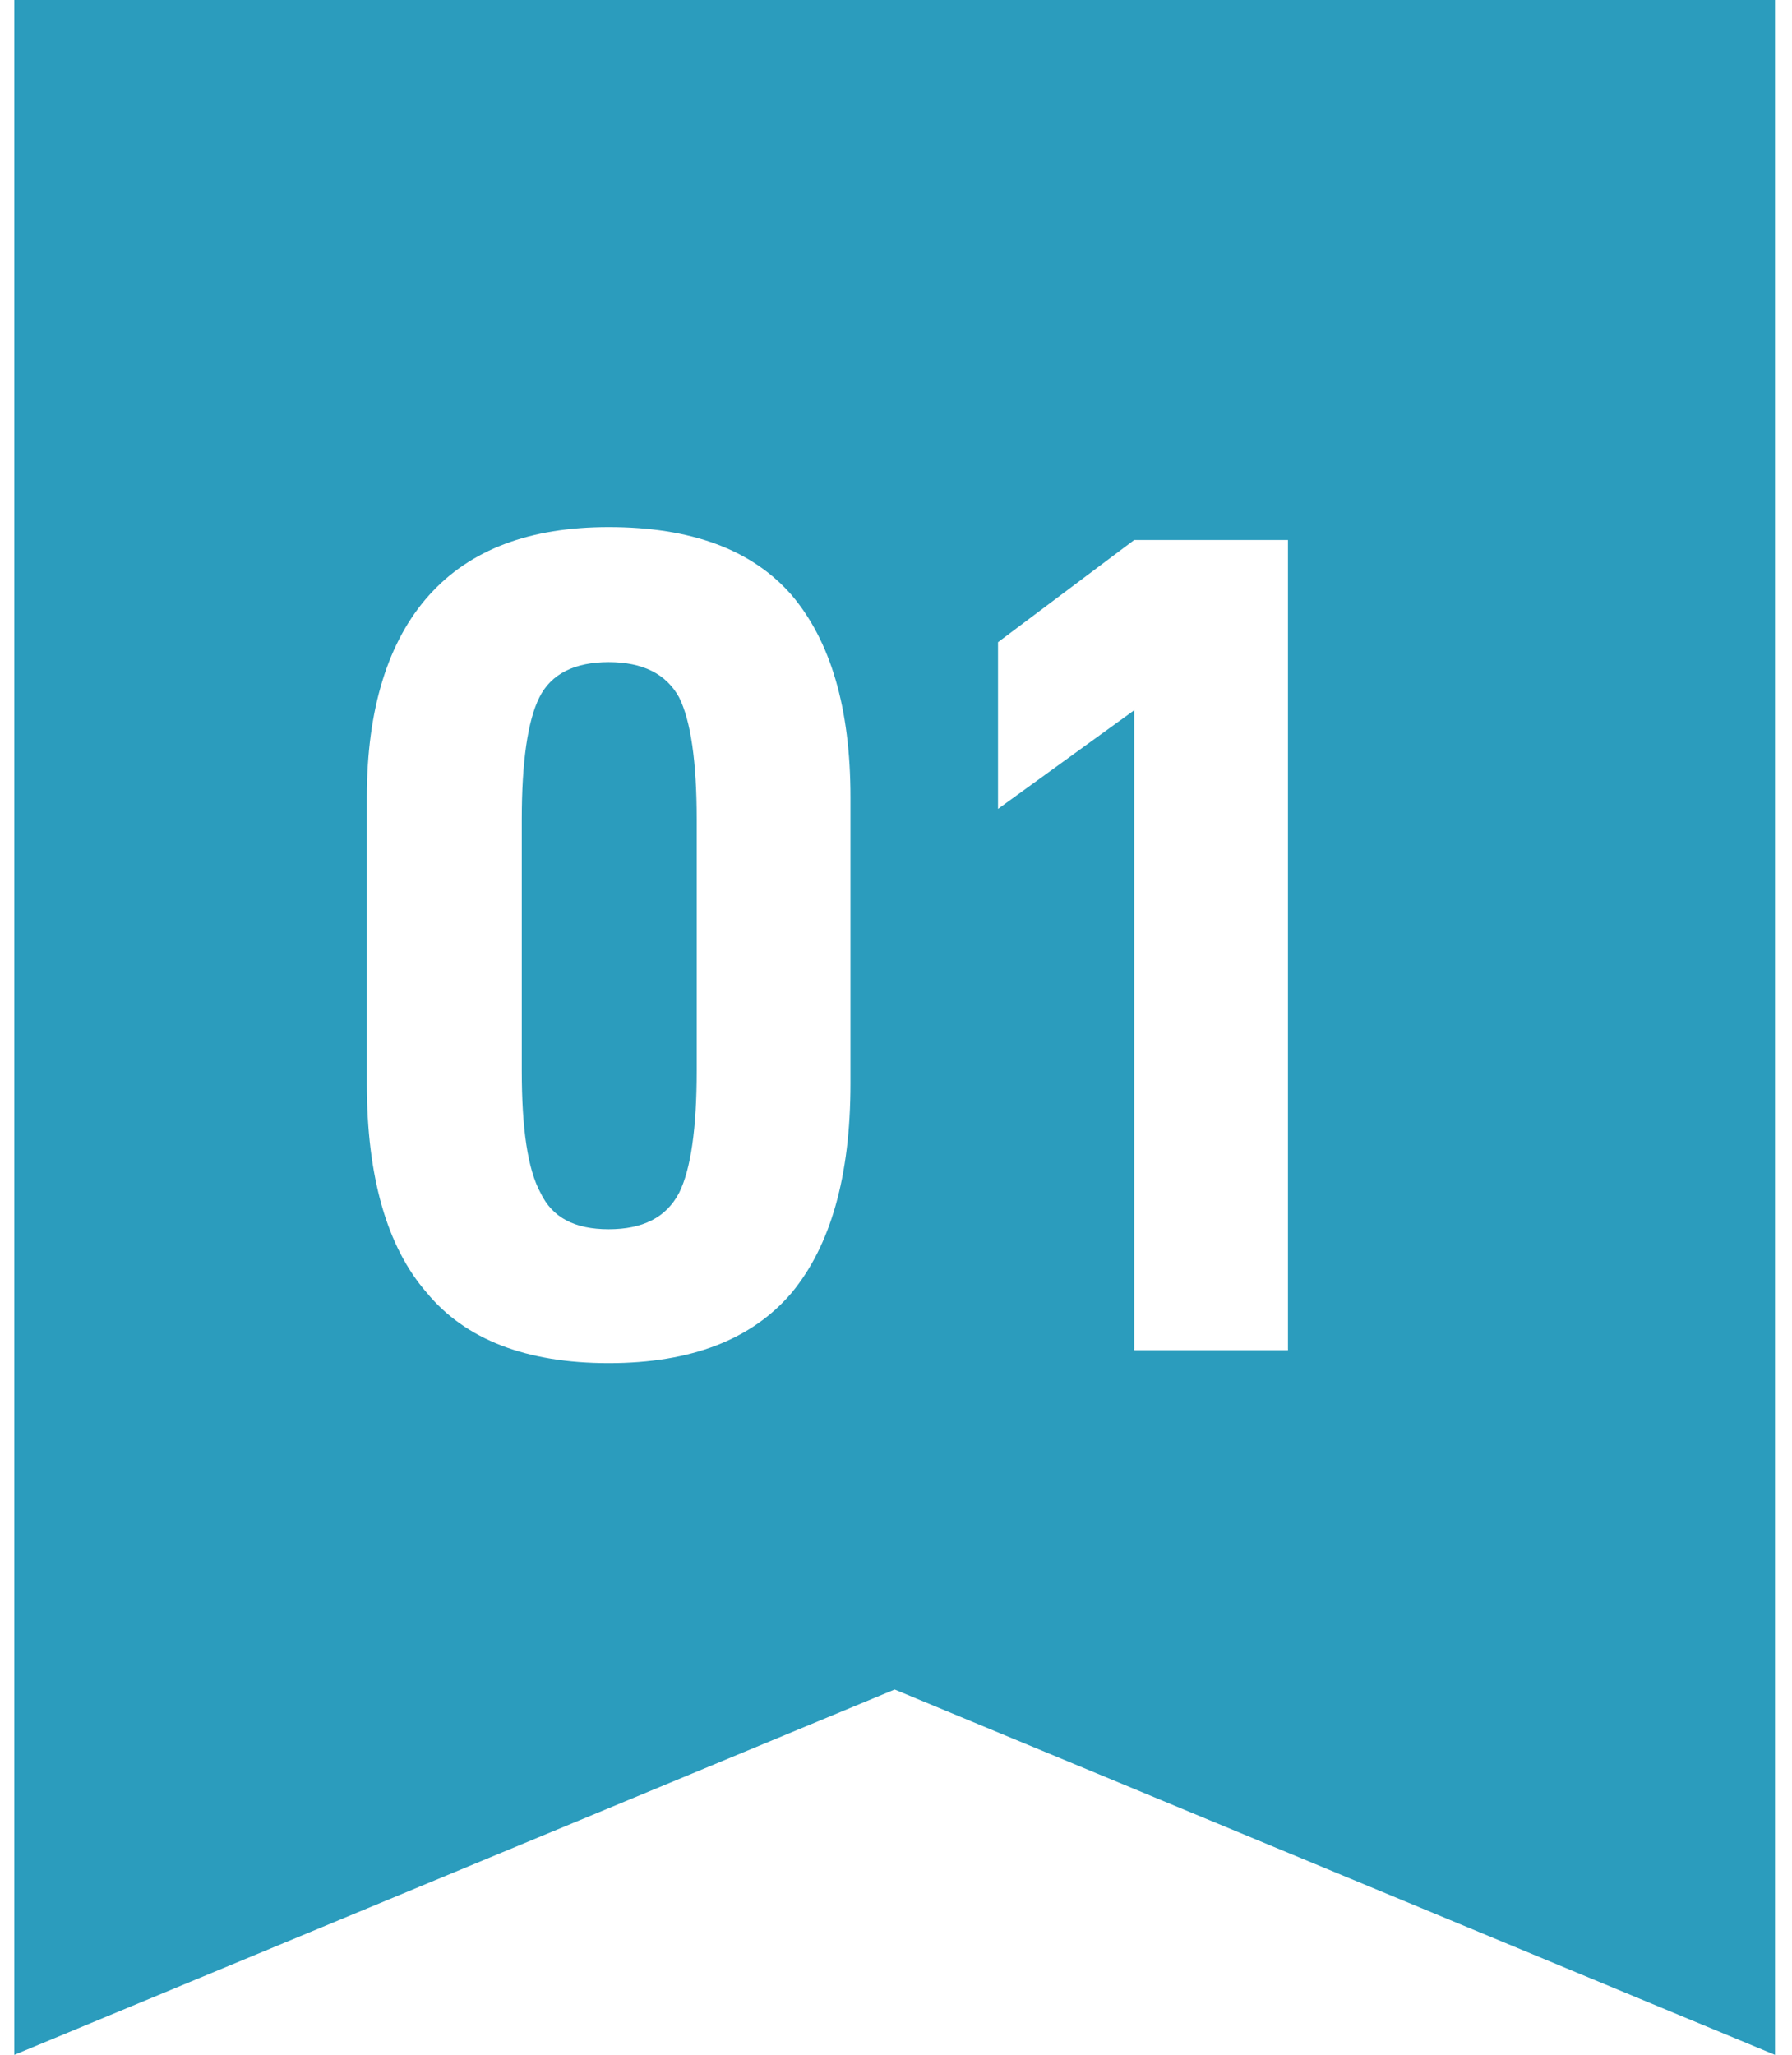 <svg width="41" height="47" viewBox="0 0 41 47" fill="none" xmlns="http://www.w3.org/2000/svg">
<path d="M0.327 0H40.611V46.999L20.469 38.643L0.327 46.999V0Z" fill="#2B9CBD"/>
<g filter="url(#filter0_d_7710_123029)">
<path d="M9.763 29.566C8.85 28.519 8.393 26.907 8.393 24.786V18.233C8.393 16.219 8.877 14.661 9.817 13.614C10.757 12.566 12.126 12.056 13.926 12.056C15.806 12.056 17.202 12.566 18.115 13.614C19.001 14.661 19.458 16.192 19.458 18.233V24.786C19.458 26.907 19.001 28.492 18.115 29.566C17.202 30.64 15.806 31.178 13.926 31.178C12.046 31.178 10.649 30.64 9.763 29.566ZM15.537 27.284C15.806 26.746 15.94 25.806 15.94 24.49V18.743C15.94 17.427 15.806 16.487 15.537 15.95C15.242 15.413 14.704 15.144 13.926 15.144C13.147 15.144 12.61 15.413 12.341 15.95C12.072 16.487 11.938 17.427 11.938 18.743V24.49C11.938 25.806 12.072 26.746 12.368 27.284C12.636 27.848 13.147 28.116 13.926 28.116C14.704 28.116 15.242 27.848 15.537 27.284ZM22.834 18.501V14.688L25.95 12.351H29.468V30.882H25.95V16.245L22.834 18.501Z" fill="white"/>
</g>
<defs>
<filter id="filter0_d_7710_123029" x="-0.001" y="3.665" width="37.86" height="35.905" filterUnits="userSpaceOnUse" color-interpolation-filters="sRGB">
<feFlood flood-opacity="0" result="BackgroundImageFix"/>
<feColorMatrix in="SourceAlpha" type="matrix" values="0 0 0 0 0 0 0 0 0 0 0 0 0 0 0 0 0 0 127 0" result="hardAlpha"/>
<feOffset/>
<feGaussianBlur stdDeviation="4.167"/>
<feComposite in2="hardAlpha" operator="out"/>
<feColorMatrix type="matrix" values="0 0 0 0 0 0 0 0 0 0.565 0 0 0 0 0.502 0 0 0 0.2 0"/>
<feBlend mode="multiply" in2="BackgroundImageFix" result="effect1_dropShadow_7710_123029"/>
<feBlend mode="normal" in="SourceGraphic" in2="effect1_dropShadow_7710_123029" result="shape"/>
</filter>
</defs>
</svg>
